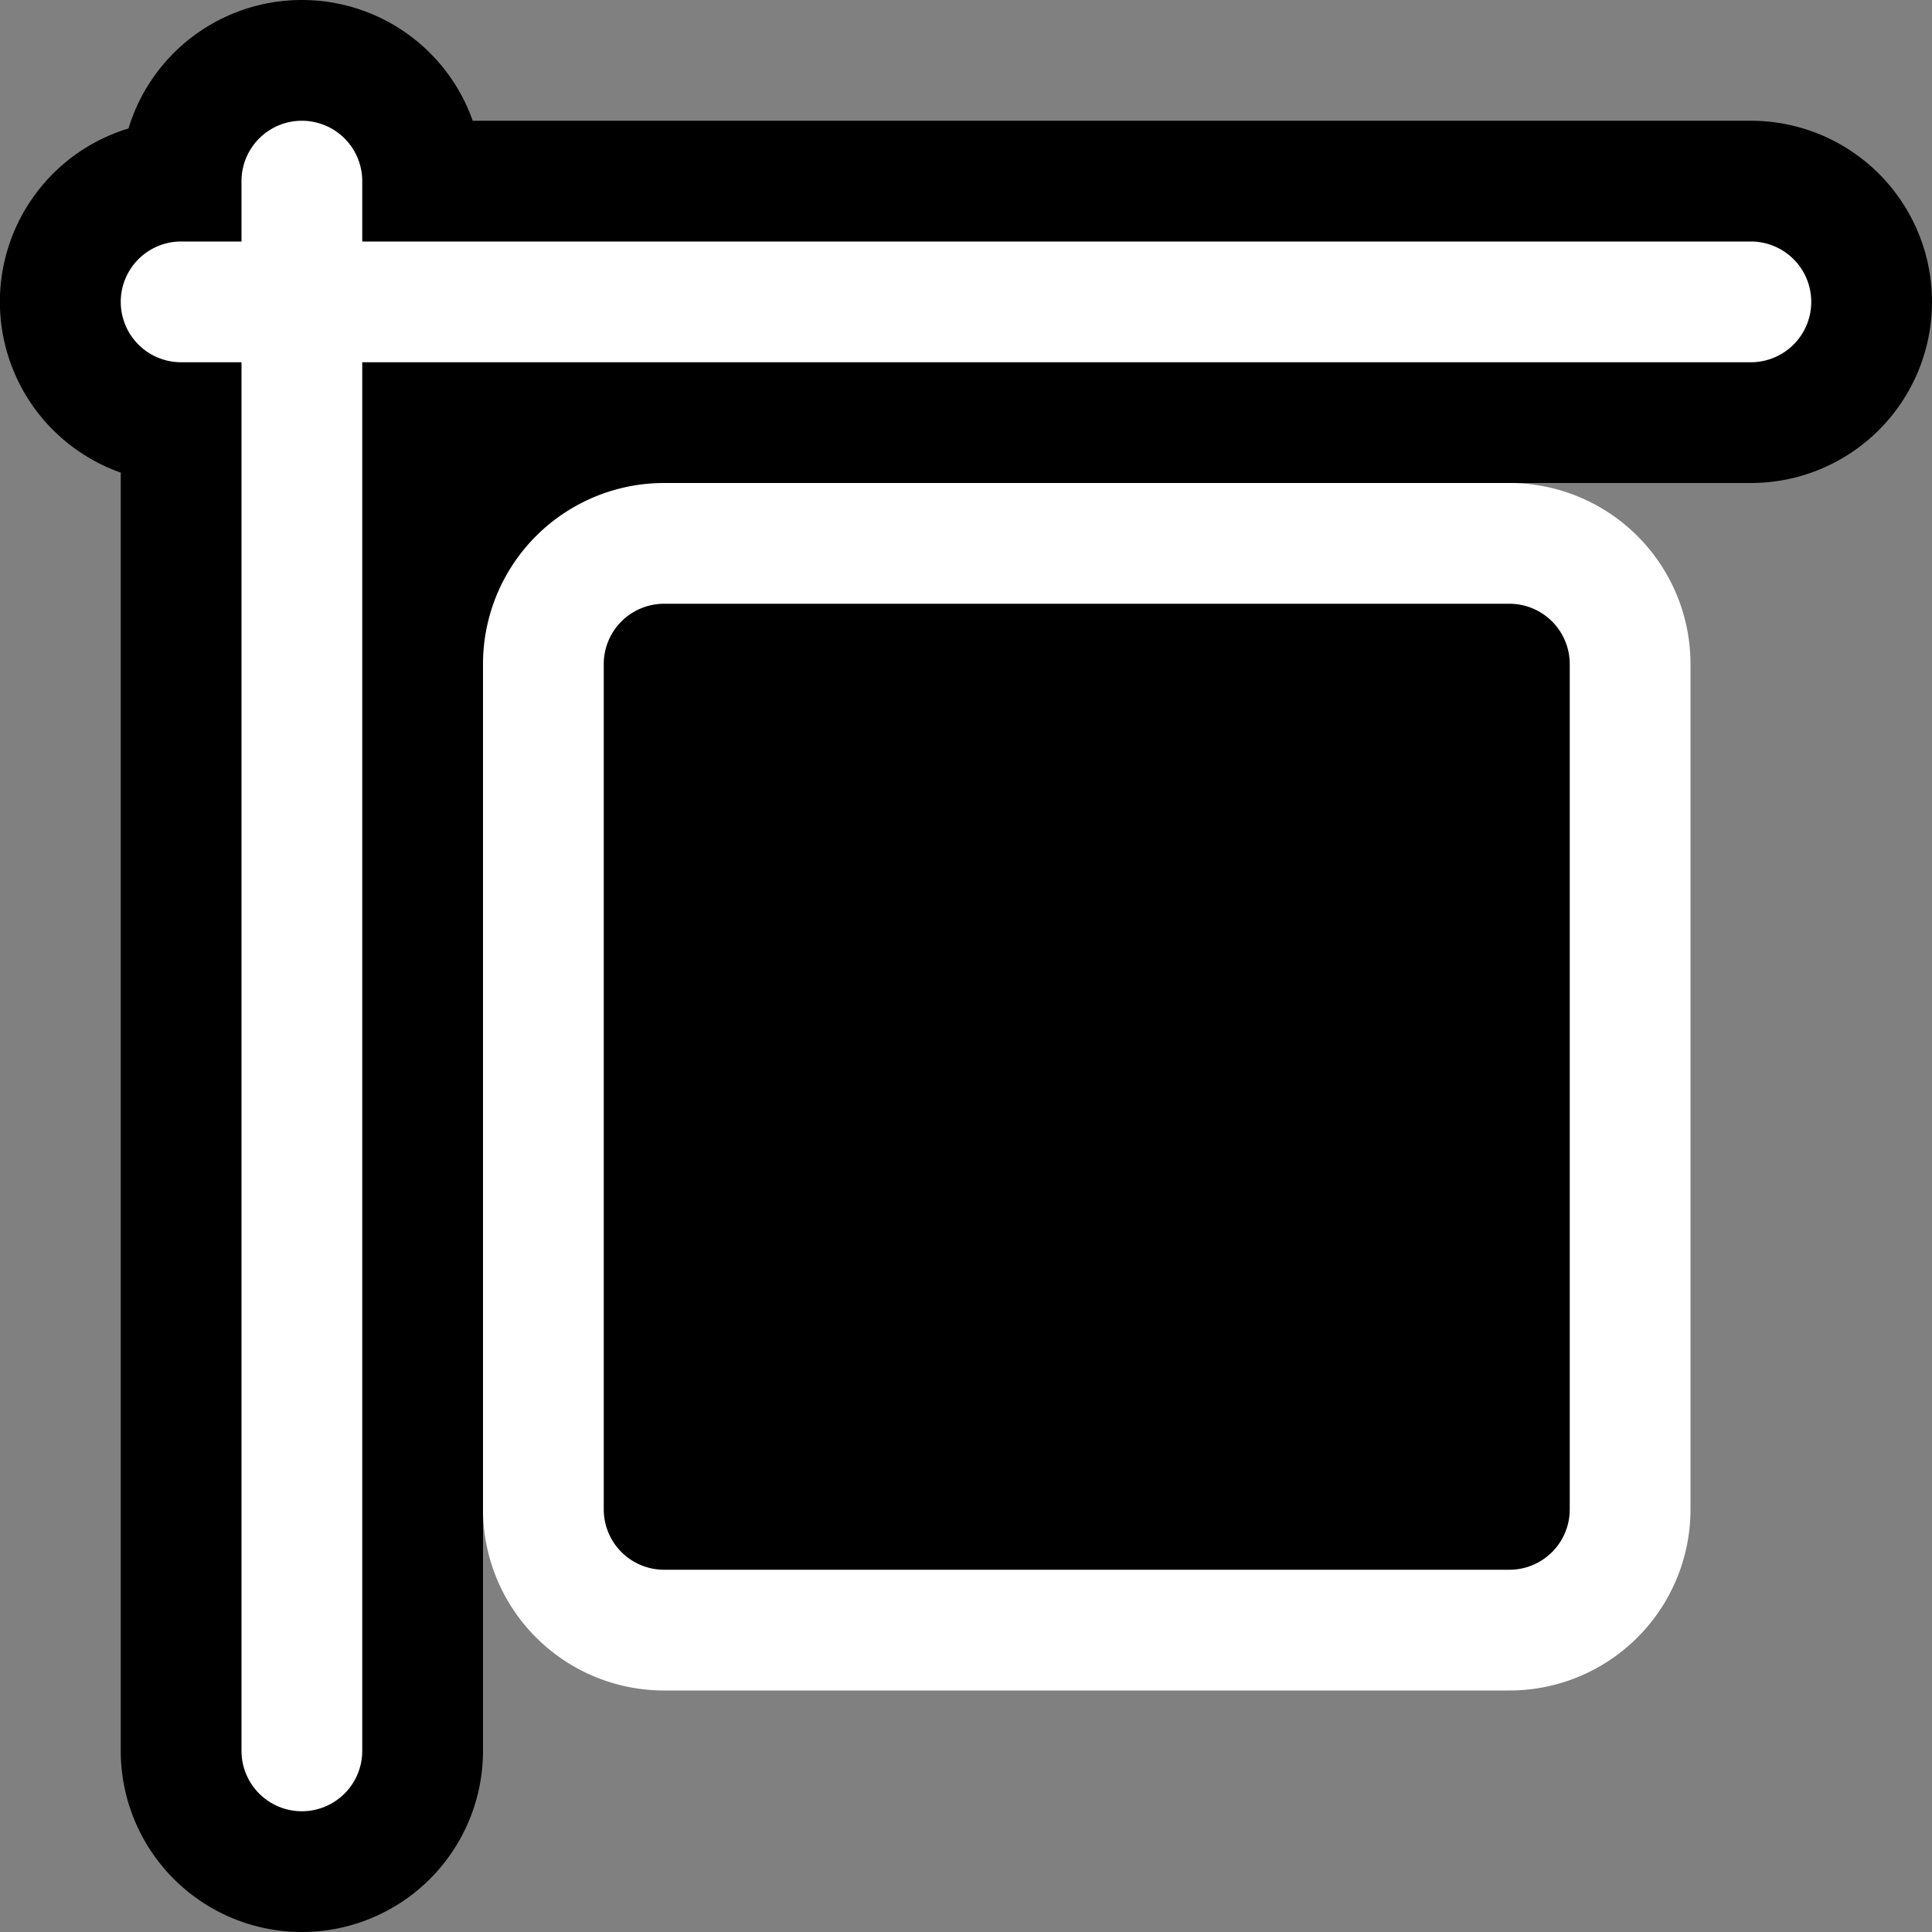 <svg xmlns="http://www.w3.org/2000/svg" fill="none" viewBox="0 0 16 16">
  <rect x="0" y="0" width="16" height="16" fill="#808080" stroke="none"/>
  <path fill="#000" fill-rule="evenodd" d="M2.5 0a1.5 1.5 0 0 0-1.436 1.064A1.5 1.5 0 0 0 1 3.914V14.5a1.5 1.5 0 0 0 3 0v-2h.5a1 1 0 0 0 1 1h7a1 1 0 0 0 1-1v-7a1 1 0 0 0-1-1V4h2a1.5 1.5 0 0 0 0-3H3.915A1.5 1.5 0 0 0 2.5 0Z"/>
  <path fill="#fff" fill-rule="evenodd" d="M3 1.5a.5.5 0 0 0-1 0V2h-.5a.5.5 0 0 0 0 1H2v11.5a.5.5 0 0 0 1 0V3h11.5a.5.5 0 0 0 0-1H3v-.5Zm2 4a.5.5 0 0 1 .5-.5h7a.5.5 0 0 1 .5.5v7a.5.5 0 0 1-.5.5h-7a.5.5 0 0 1-.5-.5v-7ZM5.5 4A1.5 1.5 0 0 0 4 5.5v7A1.5 1.5 0 0 0 5.5 14h7a1.5 1.5 0 0 0 1.5-1.5v-7A1.5 1.5 0 0 0 12.5 4h-7Z"/>
</svg>
